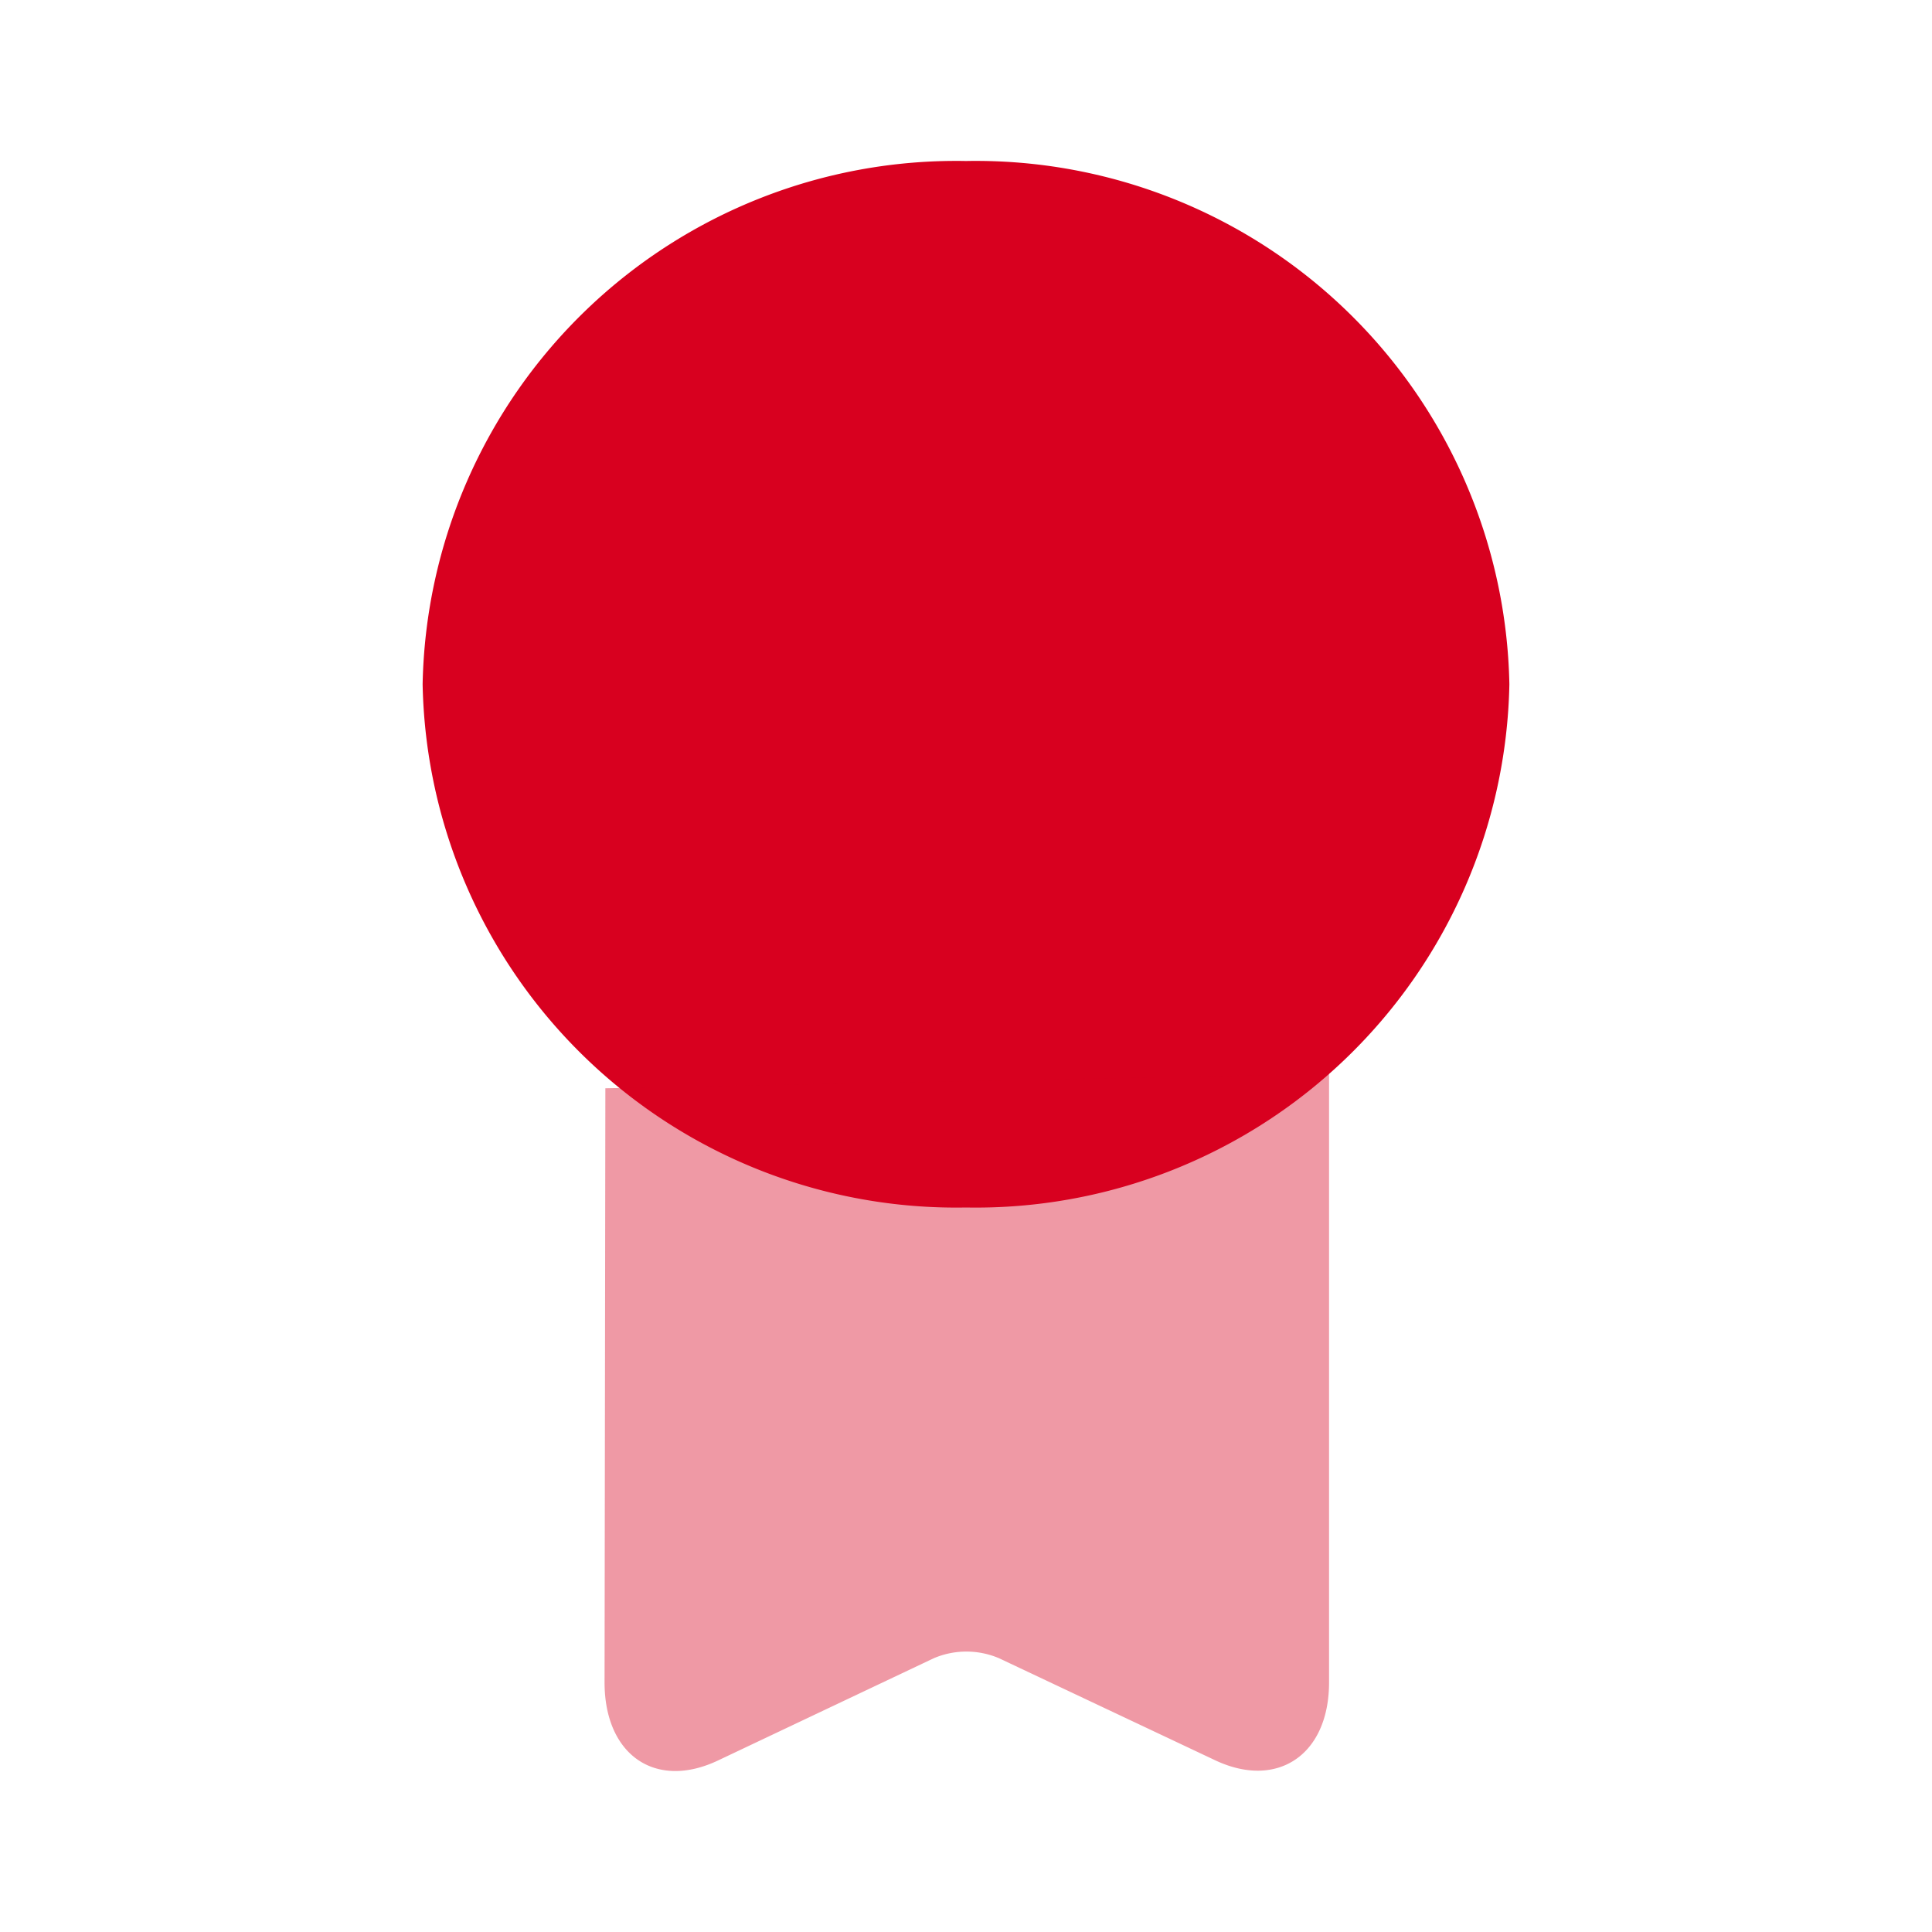<svg xmlns="http://www.w3.org/2000/svg" width="24" height="23.999" viewBox="0 0 24 23.999">
  <g id="vuesax_bulk_medal" data-name="vuesax/bulk/medal" transform="translate(0)">
    <g id="medal" transform="translate(0)">
      <path id="Vector" d="M0,0H24V24H0Z" fill="none" opacity="0"/>
      <path id="Vector-2" data-name="Vector" d="M13.5,6.5A6.629,6.629,0,0,1,6.75,13,6.629,6.629,0,0,1,0,6.5,6.629,6.629,0,0,1,6.75,0,6.629,6.629,0,0,1,13.5,6.5Z" transform="translate(5.25 2)" fill="#d8001f"/>
      <path id="Vector-3" data-name="Vector" d="M.01.18,0,7.56c0,.9.63,1.34,1.41.97L4.09,7.26a1.035,1.035,0,0,1,.81,0L7.59,8.53C8.36,8.89,9,8.46,9,7.56V0" transform="translate(7.51 13.339)" fill="#d8001f" opacity="0.4"/>
    </g>
  </g>
</svg>
